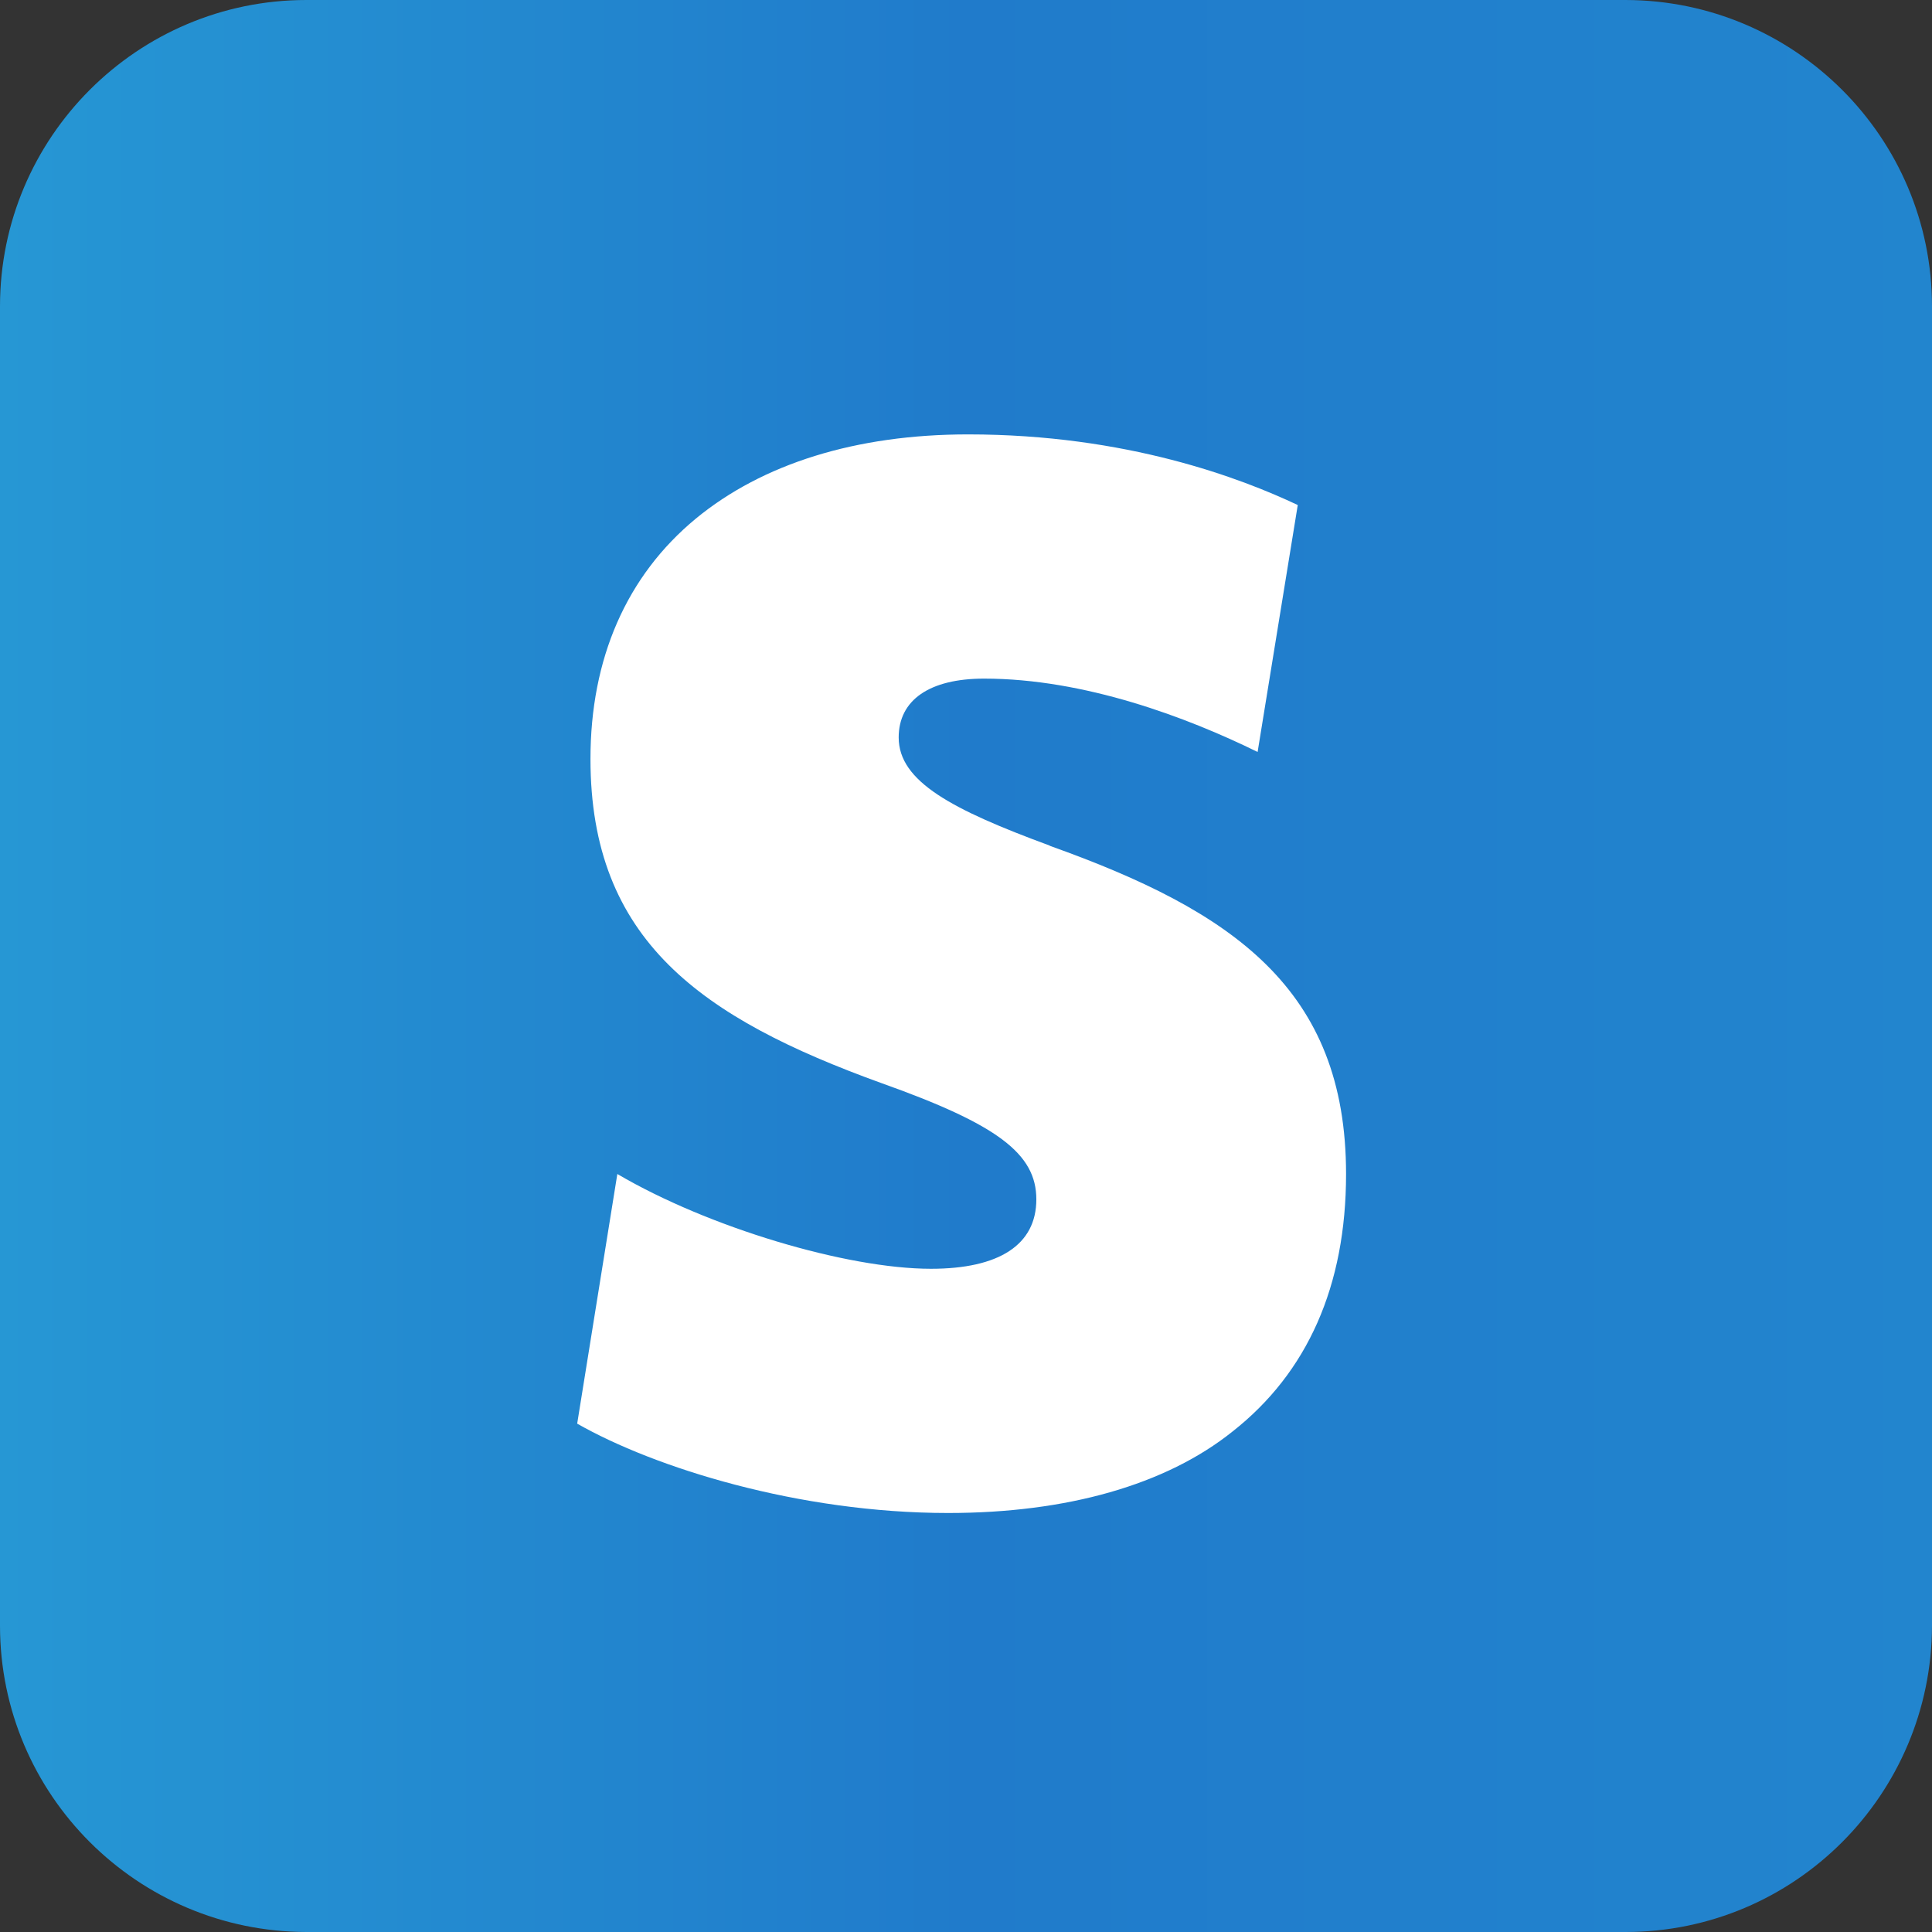 <?xml version="1.0" encoding="UTF-8"?><svg id="Layer_1" xmlns="http://www.w3.org/2000/svg" xmlns:xlink="http://www.w3.org/1999/xlink" viewBox="0 0 64 64"><rect x="0" y="0" width="64" height="64" fill="#333333" stroke="none"/><defs><style>.cls-1{fill:#fff;}.cls-2{fill:url(#linear-gradient);}</style><linearGradient id="linear-gradient" x1="0" y1="32" x2="64" y2="32" gradientUnits="userSpaceOnUse"><stop offset="0" stop-color="#2697d4"/><stop offset=".5" stop-color="#207bcb"/><stop offset="1" stop-color="#2285ce"/></linearGradient></defs><path class="cls-2" d="m53.85,0H10.15C4.55,0,0,4.55,0,10.15v43.7c0,5.6,4.55,10.14,10.15,10.15h43.7c5.6,0,10.14-4.55,10.15-10.15V10.15c0-5.6-4.55-10.14-10.15-10.15"/><path class="cls-1" d="m34.77,28.01c-3.23-1.19-5-2.12-5-3.58,0-1.24,1.02-1.95,2.83-1.95,3.32,0,6.72,1.28,9.06,2.43l1.33-8.18c-1.86-.88-5.66-2.34-10.92-2.34-3.71,0-6.81.97-9.02,2.79-2.3,1.9-3.49,4.64-3.49,7.96,0,6.01,3.67,8.58,9.64,10.74,3.85,1.37,5.13,2.34,5.13,3.85s-1.24,2.3-3.49,2.3c-2.79,0-7.38-1.37-10.39-3.14l-1.33,8.27c2.56,1.46,7.34,2.96,12.29,2.96,3.93,0,7.21-.93,9.42-2.7,2.48-1.95,3.76-4.82,3.76-8.53,0-6.14-3.76-8.71-9.81-10.87h0Z"/></svg>